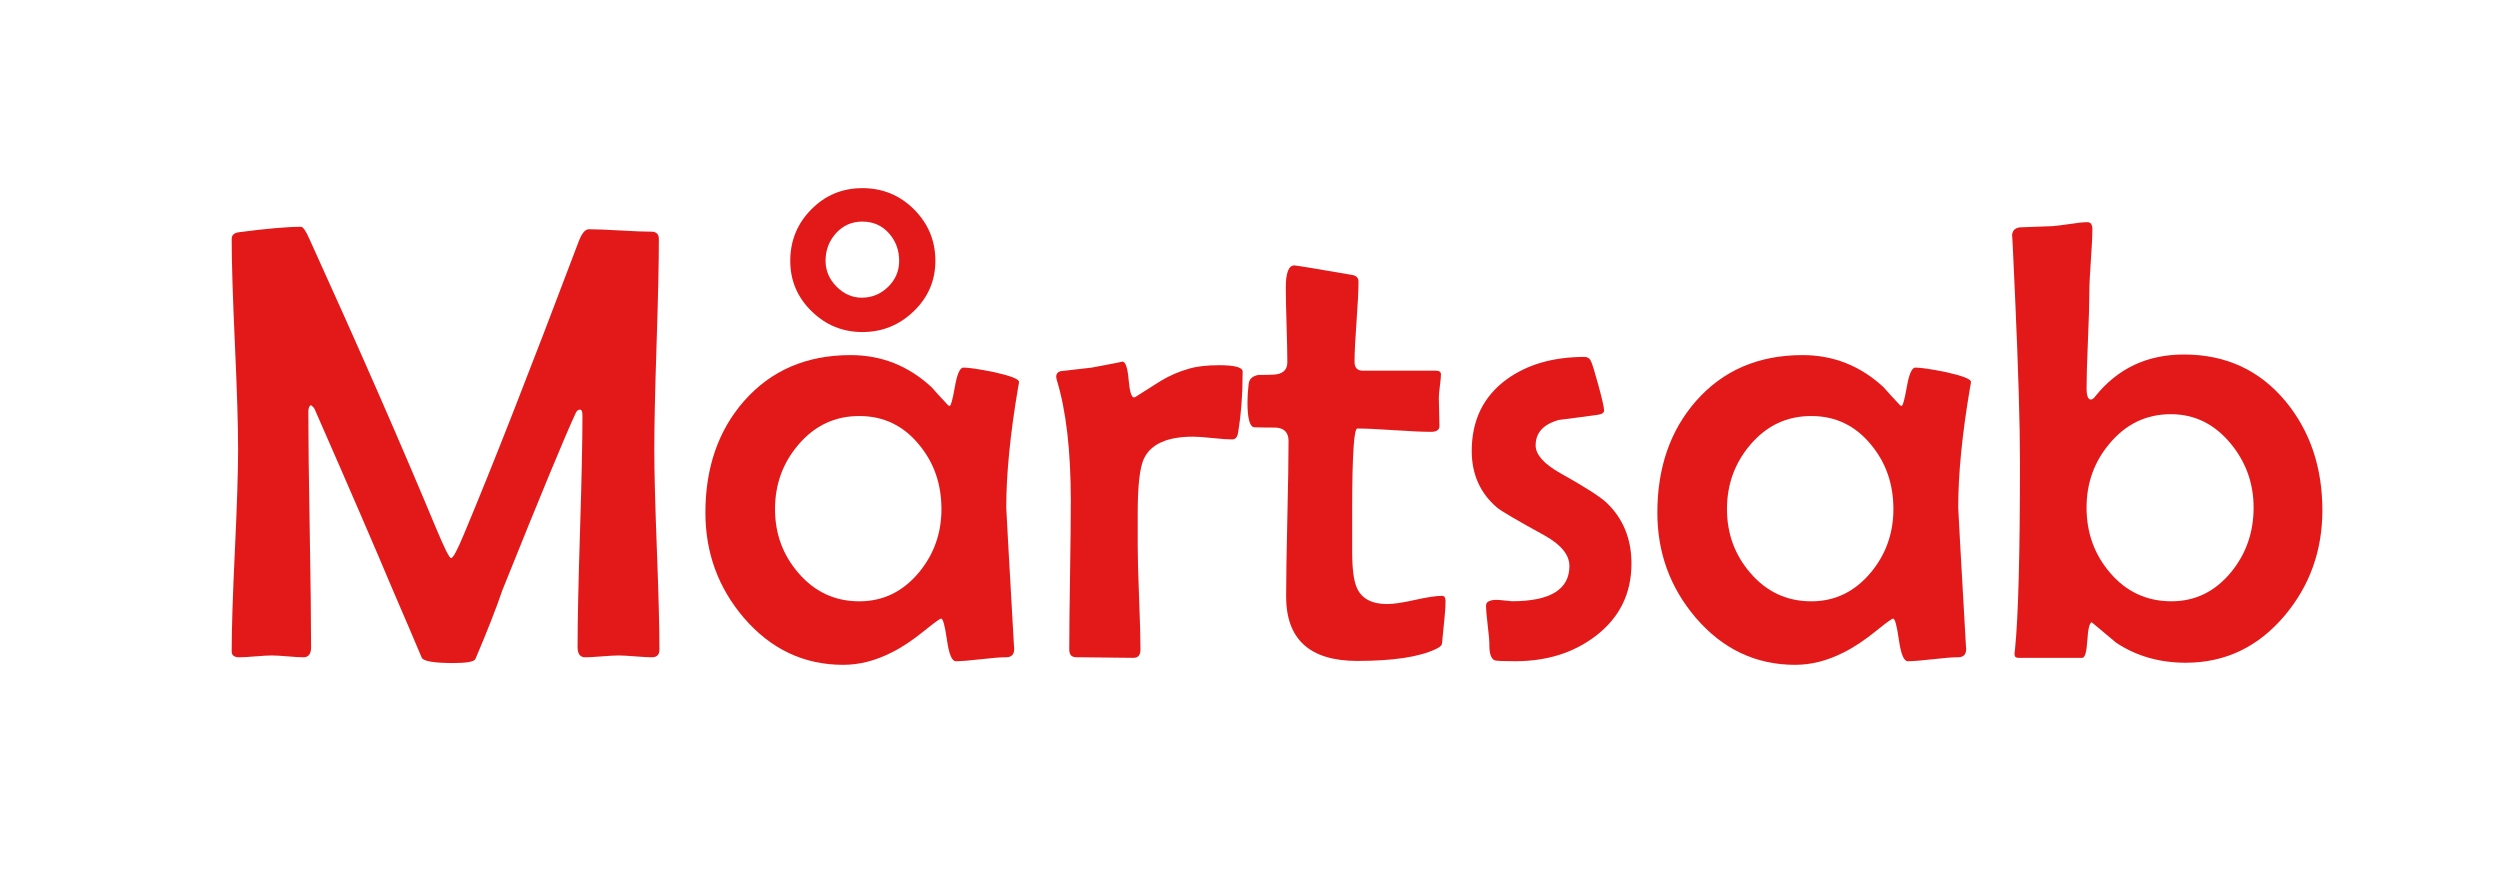 <?xml version="1.0" encoding="UTF-8"?>
<!-- Generator: Adobe Illustrator 27.1.1, SVG Export Plug-In . SVG Version: 6.00 Build 0)  -->
<svg xmlns="http://www.w3.org/2000/svg" xmlns:xlink="http://www.w3.org/1999/xlink" version="1.1" id="Lager_1" x="0px" y="0px" viewBox="0 0 1037.26 370.11" style="enable-background:new 0 0 1037.26 370.11;" xml:space="preserve">
<style type="text/css">
	.st0{fill:#E31919;}
</style>
<g>
	<path class="st0" d="M273.6,269.55c0,2.1-1.05,3.16-3.16,3.16c-1.52,0-3.81-0.13-6.88-0.38c-3.07-0.25-5.36-0.38-6.88-0.38   c-1.51,0-3.83,0.13-6.94,0.38c-3.11,0.25-5.43,0.38-6.94,0.38c-2.1,0-3.16-1.39-3.16-4.17c0-10.69,0.34-26.72,1.01-48.09   c0.67-21.37,1.01-37.4,1.01-48.09c0-1.6-0.34-2.4-1.01-2.4c-0.76,0-1.35,0.46-1.77,1.39c-4.29,9.17-14.43,33.66-30.42,73.46   c-2.61,7.66-6.35,17.21-11.23,28.65c-0.59,1.09-3.62,1.64-9.09,1.64c-7.91,0-12.29-0.72-13.13-2.15   c-2.86-6.82-6.94-16.37-12.24-28.65c-6.99-16.66-17.72-41.49-32.19-74.47c-0.25-0.59-0.8-1.18-1.64-1.77   c-0.67,0.5-1.01,1.43-1.01,2.78c0,10.86,0.19,27.14,0.57,48.85c0.38,21.71,0.57,37.99,0.57,48.85c0,2.78-1.05,4.17-3.16,4.17   c-1.43,0-3.62-0.13-6.56-0.38c-2.95-0.25-5.13-0.38-6.56-0.38c-1.52,0-3.77,0.13-6.75,0.38c-2.99,0.25-5.24,0.38-6.75,0.38   c-2.1,0-3.16-0.8-3.16-2.4c0-9.34,0.44-23.33,1.33-41.97c0.88-18.64,1.33-32.63,1.33-41.97c0-9.68-0.44-24.21-1.33-43.61   c-0.88-19.4-1.33-33.93-1.33-43.61c0-1.6,0.97-2.52,2.9-2.78c11.44-1.51,20.07-2.27,25.88-2.27c0.84,0,2.02,1.73,3.53,5.18   c20.36,44.77,37.87,84.74,52.51,119.92c3.45,8.25,5.51,12.37,6.19,12.37c0.84,0,2.65-3.36,5.43-10.1   c11.44-27.27,27.31-67.74,47.59-121.43c1.26-3.28,2.65-4.92,4.17-4.92c2.86,0,7.17,0.17,12.94,0.5c5.76,0.34,10.08,0.5,12.94,0.5   c2.1,0,3.16,1.01,3.16,3.03c0,9.68-0.32,24.22-0.95,43.61c-0.63,19.4-0.95,33.94-0.95,43.61c0,9.26,0.36,23.14,1.07,41.66   C273.24,246.53,273.6,260.37,273.6,269.55z"></path>
	<path class="st0" d="M422.8,158.46c0,0.34-0.13,1.09-0.38,2.27c-3.28,19.27-4.92,35.89-4.92,49.86c0,0.84,1.05,19.73,3.16,56.68   l0.13,1.77c0.08,2.44-1.03,3.66-3.35,3.66c-2.32,0-5.81,0.27-10.48,0.82c-4.67,0.55-8.14,0.82-10.41,0.82   c-1.6,0-2.82-2.94-3.66-8.84c-0.84-5.89-1.64-8.84-2.4-8.84c-0.5,0-2.78,1.64-6.82,4.92c-4.97,4.04-9.59,7.11-13.88,9.21   c-6.65,3.36-13.3,5.05-19.94,5.05c-16.33,0-30.09-6.52-41.28-19.57c-10.6-12.45-15.9-26.97-15.9-43.55   c0-18.68,5.34-34.12,16.03-46.33c11.19-12.71,25.92-19.06,44.18-19.06c12.88,0,24.11,4.46,33.7,13.38   c1.43,1.68,3.66,4.12,6.69,7.32c0.25,0.25,0.5,0.38,0.76,0.38c0.5,0,1.22-2.65,2.15-7.95c0.93-5.3,2.1-7.95,3.53-7.95   c2.27,0,6.52,0.63,12.75,1.89C419.35,155.94,422.8,157.29,422.8,158.46z M390.61,211.23c0-10.35-3.07-19.23-9.21-26.63   c-6.48-7.99-14.77-11.99-24.87-11.99c-10.1,0-18.51,3.96-25.25,11.87c-6.48,7.57-9.72,16.49-9.72,26.76   c0,10.18,3.24,19.02,9.72,26.51c6.73,7.83,15.15,11.74,25.25,11.74c9.85,0,18.09-4,24.74-11.99   C387.5,229.99,390.61,221.24,390.61,211.23z M388.09,108.23c0,8.16-2.99,15.13-8.96,20.89c-5.98,5.77-13.09,8.65-21.33,8.65   c-8.16,0-15.19-2.88-21.08-8.65c-5.89-5.76-8.84-12.73-8.84-20.89c0-8.33,2.9-15.44,8.71-21.33c5.81-5.89,12.88-8.84,21.21-8.84   c8.41,0,15.57,2.95,21.46,8.84C385.14,92.78,388.09,99.9,388.09,108.23z M373.07,108.23c0-4.46-1.43-8.29-4.29-11.49   c-2.86-3.2-6.52-4.8-10.98-4.8c-4.38,0-8.02,1.6-10.92,4.8c-2.9,3.2-4.35,7.03-4.35,11.49c0,4.04,1.51,7.6,4.54,10.67   c3.03,3.07,6.52,4.61,10.48,4.61c4.21,0,7.85-1.49,10.92-4.48C371.53,116.03,373.07,112.44,373.07,108.23z"></path>
	<path class="st0" d="M515.58,154.17c0,9.26-0.63,17.67-1.89,25.25c-0.25,1.94-1.09,2.9-2.52,2.9c-1.77,0-4.44-0.19-8.02-0.57   c-3.58-0.38-6.29-0.57-8.14-0.57c-10.6,0-17.38,2.99-20.32,8.96c-1.77,3.62-2.65,11.15-2.65,22.59v13.89   c0,4.71,0.19,11.87,0.57,21.46c0.38,9.59,0.57,16.75,0.57,21.46c0,2.27-0.97,3.41-2.9,3.41c-2.61,0-6.56-0.04-11.87-0.13   c-5.3-0.08-9.26-0.13-11.87-0.13c-1.94,0-2.9-1.05-2.9-3.16c0-6.82,0.1-17.08,0.32-30.8c0.21-13.72,0.32-24.02,0.32-30.93   c0-20.78-1.94-37.49-5.81-50.11c-0.17-0.67-0.25-1.18-0.25-1.51c0-1.01,0.55-1.72,1.64-2.15c3.11-0.34,7.49-0.84,13.13-1.51   c9.09-1.68,13.3-2.52,12.62-2.52c1.35,0,2.23,2.48,2.65,7.45c0.42,4.97,1.18,7.45,2.27,7.45c0.17,0,0.38-0.08,0.63-0.25   c3.45-2.19,6.9-4.37,10.35-6.56c3.79-2.27,7.66-3.95,11.61-5.05c3.28-1.01,7.49-1.51,12.62-1.51   C512.3,151.52,515.58,152.41,515.58,154.17z"></path>
	<path class="st0" d="M599.77,249.48c0,1.85-0.17,4.38-0.5,7.57c-0.42,3.96-0.67,6.52-0.76,7.7c-0.08,1.51-0.21,2.44-0.38,2.78   c-0.34,0.59-1.14,1.18-2.4,1.77c-6.9,3.28-17.76,4.92-32.57,4.92c-19.69,0-29.54-8.92-29.54-26.76c0-7.15,0.17-17.9,0.5-32.25   c0.33-14.35,0.5-25.1,0.5-32.25c0-3.45-1.73-5.3-5.18-5.55c-3.11,0-6.19-0.04-9.21-0.13c-1.77-0.42-2.65-3.87-2.65-10.35   c0-2.44,0.17-5.01,0.5-7.7c0.25-2.02,1.6-3.24,4.04-3.66c2.1,0,4.17-0.04,6.19-0.13c3.87-0.17,5.81-1.89,5.81-5.18   c0-3.36-0.11-8.5-0.32-15.4c-0.21-6.9-0.32-12.07-0.32-15.53c0-6.14,1.18-9.21,3.53-9.21c0.76,0,8.67,1.31,23.73,3.91   c1.94,0.25,2.9,1.18,2.9,2.78c0,3.7-0.27,9.26-0.82,16.66c-0.55,7.41-0.82,12.96-0.82,16.66c0,2.44,1.14,3.66,3.41,3.66h30.29   c1.43,0,2.15,0.5,2.15,1.51s-0.15,2.63-0.44,4.86c-0.3,2.23-0.44,3.89-0.44,4.99c0,1.26,0.04,3.2,0.13,5.81   c0.08,2.61,0.13,4.54,0.13,5.81c0,1.6-1.18,2.4-3.53,2.4c-3.37,0-8.46-0.23-15.27-0.69c-6.82-0.46-11.91-0.69-15.27-0.69   c-0.67,0-1.18,2.4-1.51,7.19c-0.42,5.98-0.63,14.35-0.63,25.12v18.81c0,7.24,0.67,12.29,2.02,15.15c2.02,4.38,6.19,6.56,12.5,6.56   c2.61,0,6.44-0.57,11.49-1.7c5.05-1.14,8.79-1.7,11.23-1.7C599.27,247.2,599.77,247.96,599.77,249.48z"></path>
	<path class="st0" d="M676.9,233.82c0,12.54-5.01,22.6-15.02,30.17c-9.09,6.9-20.15,10.35-33.2,10.35c-5.05,0-7.91-0.13-8.58-0.38   c-1.43-0.67-2.15-2.73-2.15-6.19c0-1.85-0.23-4.63-0.69-8.33c-0.46-3.7-0.69-6.44-0.69-8.21c0-1.09,0.76-1.81,2.27-2.15   c1.09-0.25,2.65-0.25,4.67,0c2.61,0.25,3.87,0.38,3.79,0.38c15.9,0,23.86-4.88,23.86-14.64c0-4.63-3.49-8.88-10.48-12.75   c-11.36-6.23-17.88-10.06-19.57-11.49c-6.99-5.97-10.48-13.8-10.48-23.48c0-12.62,4.75-22.47,14.26-29.54   c8.58-6.31,19.44-9.47,32.57-9.47c1.18,0,2.04,0.55,2.59,1.64c0.55,1.09,1.6,4.5,3.16,10.22c1.56,5.72,2.33,9.17,2.33,10.35   c0,0.93-0.8,1.52-2.4,1.77c-5.39,0.76-10.81,1.47-16.28,2.15c-6.48,1.77-9.72,5.3-9.72,10.6c0,3.79,3.41,7.62,10.22,11.49   c10.1,5.64,16.49,9.72,19.19,12.24C673.45,215.14,676.9,223.56,676.9,233.82z"></path>
	<path class="st0" d="M817.77,158.46c0,0.34-0.13,1.09-0.38,2.27c-3.28,19.27-4.92,35.89-4.92,49.86c0,0.84,1.05,19.73,3.16,56.68   l0.13,1.77c0.08,2.44-1.03,3.66-3.35,3.66c-2.32,0-5.81,0.27-10.48,0.82c-4.67,0.55-8.14,0.82-10.41,0.82   c-1.6,0-2.82-2.94-3.66-8.84c-0.84-5.89-1.64-8.84-2.4-8.84c-0.5,0-2.78,1.64-6.82,4.92c-4.97,4.04-9.59,7.11-13.88,9.21   c-6.65,3.36-13.3,5.05-19.94,5.05c-16.33,0-30.09-6.52-41.28-19.57c-10.6-12.45-15.9-26.97-15.9-43.55   c0-18.68,5.34-34.12,16.03-46.33c11.19-12.71,25.92-19.06,44.18-19.06c12.88,0,24.11,4.46,33.7,13.38   c1.43,1.68,3.66,4.12,6.69,7.32c0.25,0.25,0.5,0.38,0.76,0.38c0.5,0,1.22-2.65,2.15-7.95c0.93-5.3,2.1-7.95,3.53-7.95   c2.27,0,6.52,0.63,12.75,1.89C814.32,155.94,817.77,157.29,817.77,158.46z M785.58,211.23c0-10.35-3.07-19.23-9.21-26.63   c-6.48-7.99-14.77-11.99-24.87-11.99c-10.1,0-18.51,3.96-25.25,11.87c-6.48,7.57-9.72,16.49-9.72,26.76   c0,10.18,3.24,19.02,9.72,26.51c6.73,7.83,15.15,11.74,25.25,11.74c9.85,0,18.09-4,24.74-11.99   C782.47,229.99,785.58,221.24,785.58,211.23z"></path>
	<path class="st0" d="M963.56,211.73c0,16.66-5.18,31.18-15.53,43.55c-11.03,13.13-24.74,19.69-41.15,19.69   c-10.94,0-20.58-2.78-28.91-8.33c-3.37-2.86-6.73-5.68-10.1-8.46c-0.93,0.25-1.54,2.78-1.83,7.57c-0.3,4.8-0.99,7.19-2.08,7.19   h-26.63c-1.01,0-1.51-0.55-1.51-1.64c0,0.08,0.08-0.67,0.25-2.27c1.35-13.46,2.02-39.21,2.02-77.25c0-15.57-0.67-38.41-2.02-68.54   c-0.84-19.19-1.26-27.6-1.26-25.25c0-2.19,1.09-3.41,3.28-3.66c3.03-0.08,7.53-0.25,13.51-0.5c1.18-0.08,3.58-0.38,7.19-0.88   c3.03-0.5,5.47-0.76,7.32-0.76c1.35,0,2.02,0.97,2.02,2.9c0,2.86-0.21,7.24-0.63,13.13c-0.42,5.89-0.63,10.31-0.63,13.25   c0,4.38-0.19,10.96-0.57,19.75c-0.38,8.79-0.57,15.38-0.57,19.75c0,3.2,0.59,4.8,1.77,4.8c0.59,0,1.22-0.46,1.89-1.39   c9.26-11.53,21.5-17.29,36.73-17.29c17.42,0,31.51,6.52,42.29,19.56C958.51,178.96,963.56,193.98,963.56,211.73z M935.03,210.6   c0-10.01-3.16-18.85-9.47-26.51c-6.73-8.16-15.02-12.24-24.87-12.24c-10.1,0-18.51,4-25.25,11.99c-6.48,7.57-9.72,16.49-9.72,26.76   c0,10.44,3.24,19.44,9.72,27.01c6.73,7.91,15.23,11.87,25.5,11.87c9.93,0,18.22-4.08,24.87-12.24   C931.96,229.66,935.03,220.78,935.03,210.6z"></path>
</g>
</svg>

